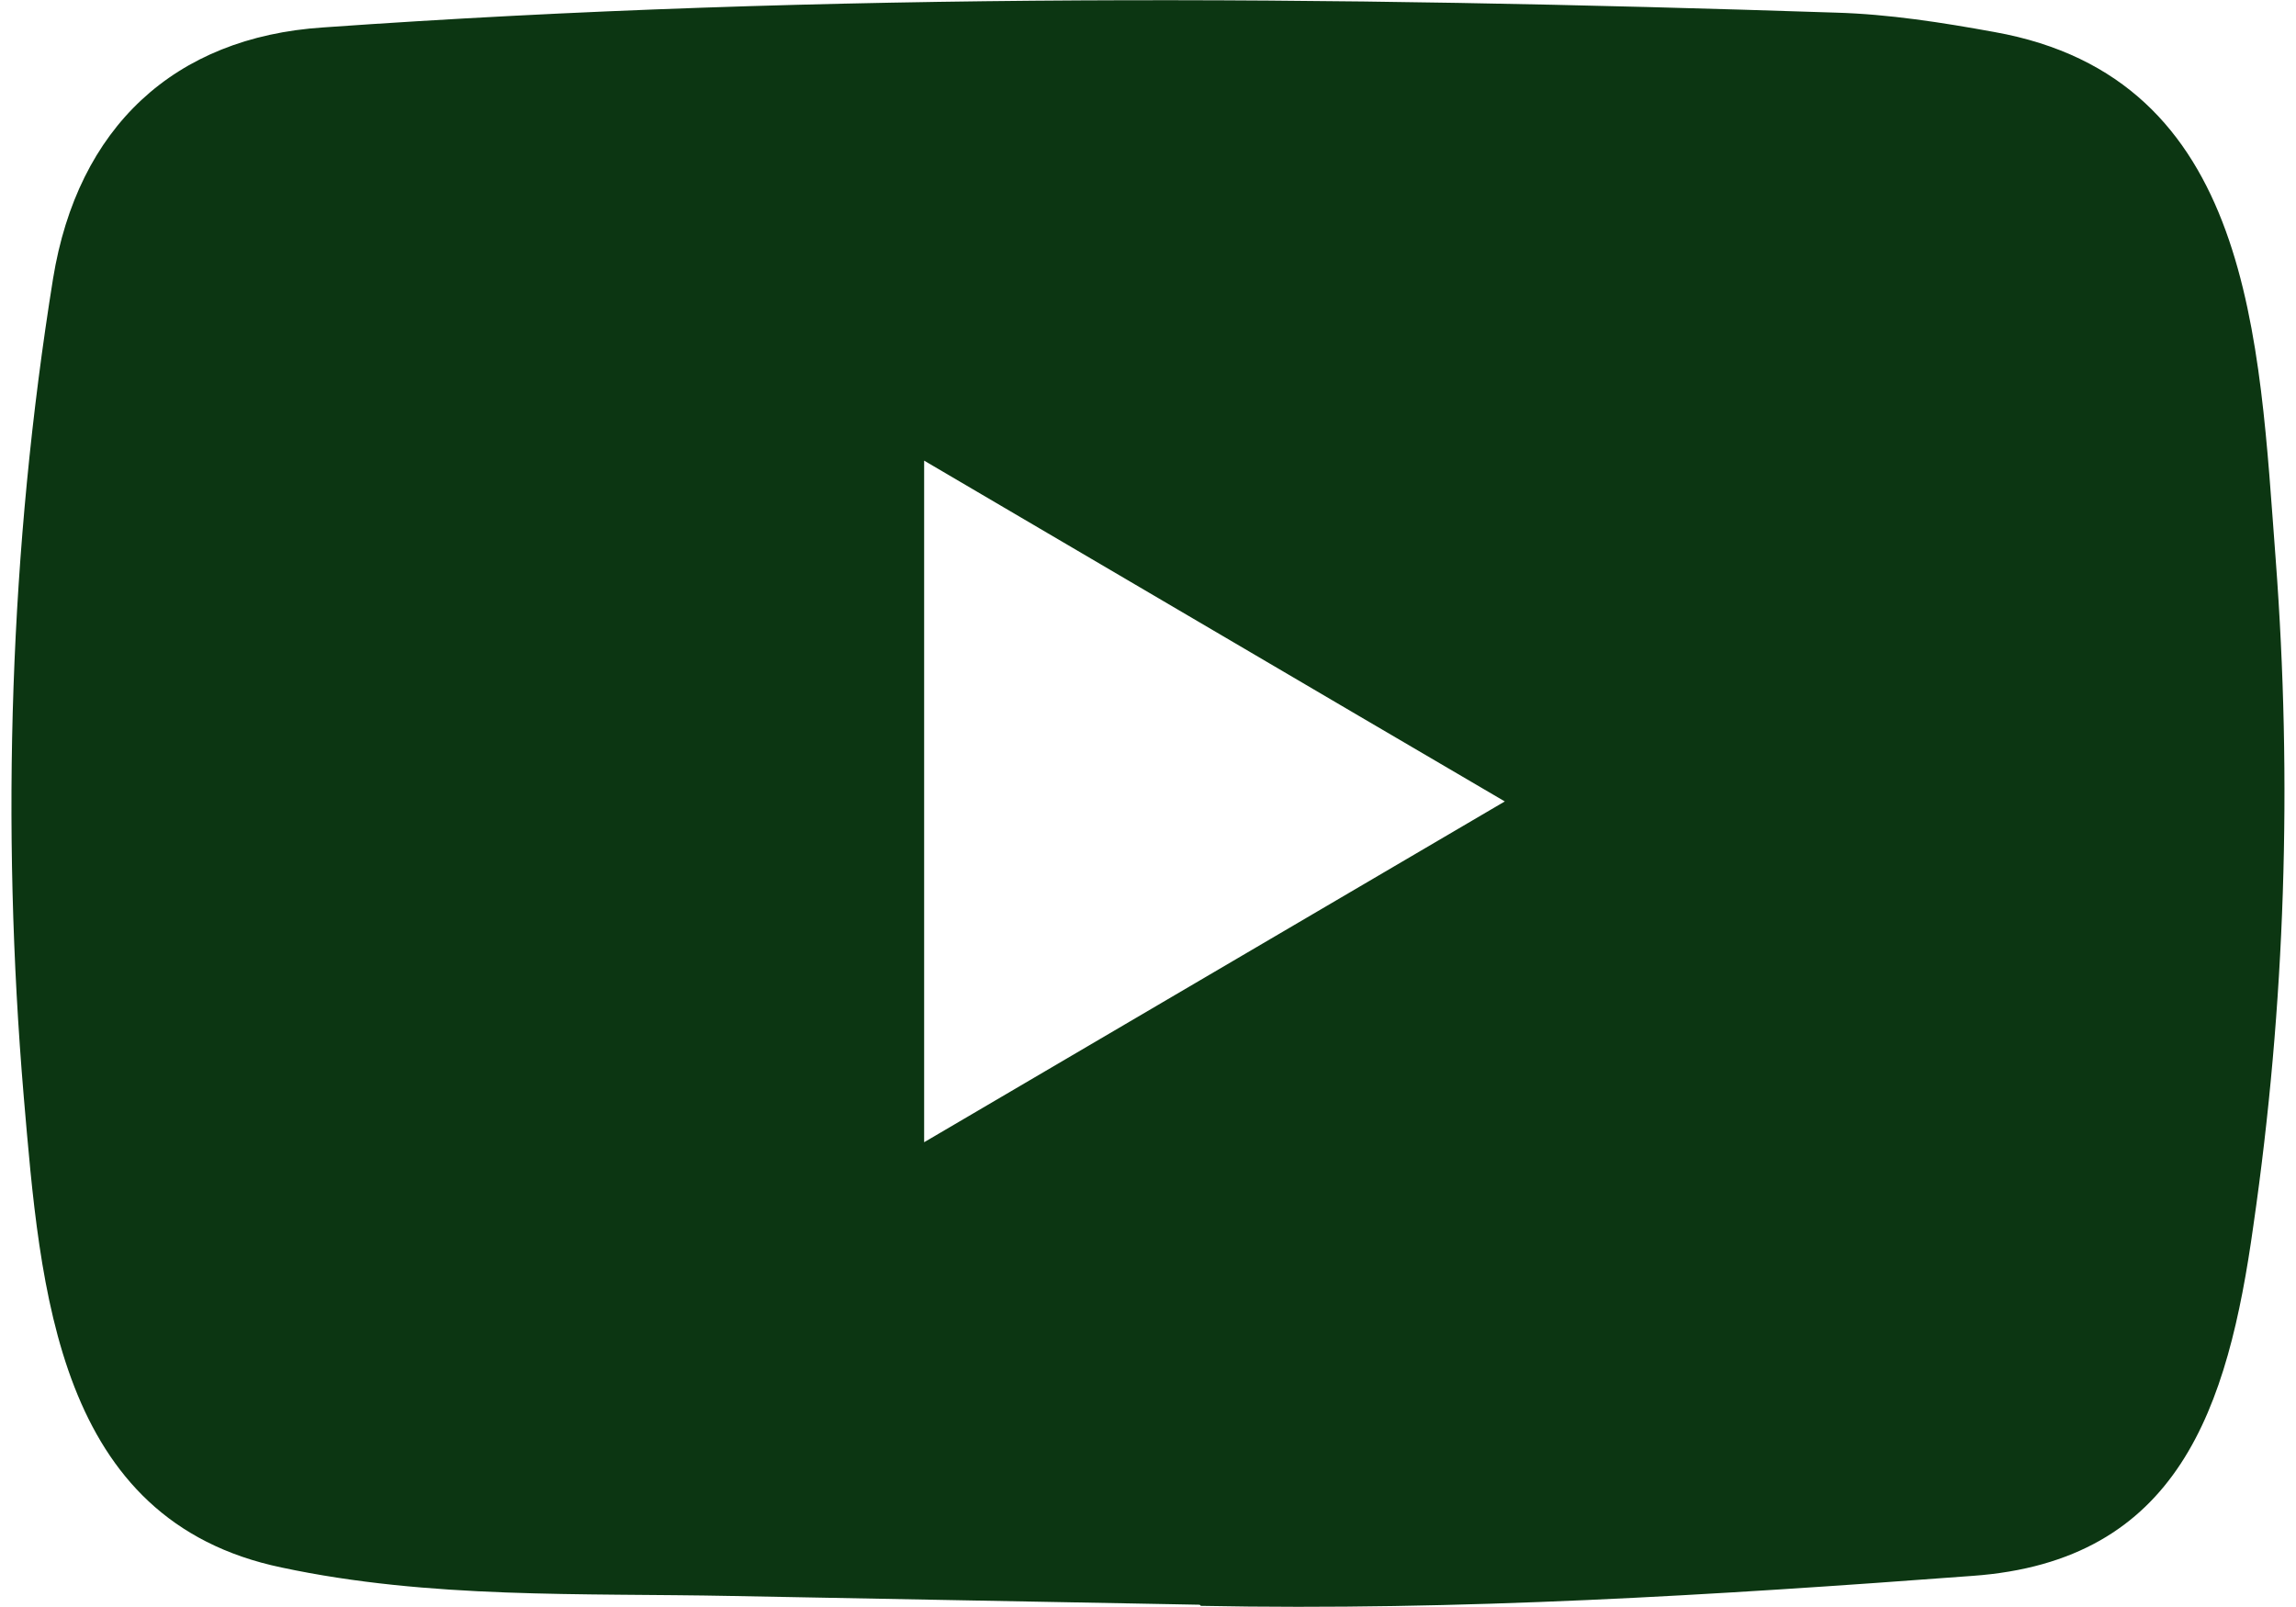 <svg width="20" height="14" viewBox="0 0 20 14" fill="none" xmlns="http://www.w3.org/2000/svg">
<path d="M10.438 13.98L6.376 13.904C5.061 13.878 3.742 13.931 2.453 13.656C0.491 13.247 0.352 11.239 0.207 9.555C0.007 7.187 0.084 4.776 0.462 2.428C0.676 1.111 1.516 0.324 2.815 0.239C7.2 -0.072 11.615 -0.035 15.99 0.11C16.452 0.123 16.918 0.196 17.373 0.279C19.623 0.681 19.677 2.957 19.823 4.872C19.969 6.808 19.907 8.753 19.629 10.675C19.407 12.266 18.98 13.601 17.18 13.729C14.924 13.898 12.72 14.034 10.458 13.99C10.458 13.98 10.445 13.98 10.438 13.98ZM8.05 9.951C9.75 8.954 11.418 7.973 13.108 6.982C11.405 5.985 9.74 5.004 8.05 4.013V9.951Z" fill="#0C3612"/>
</svg>
